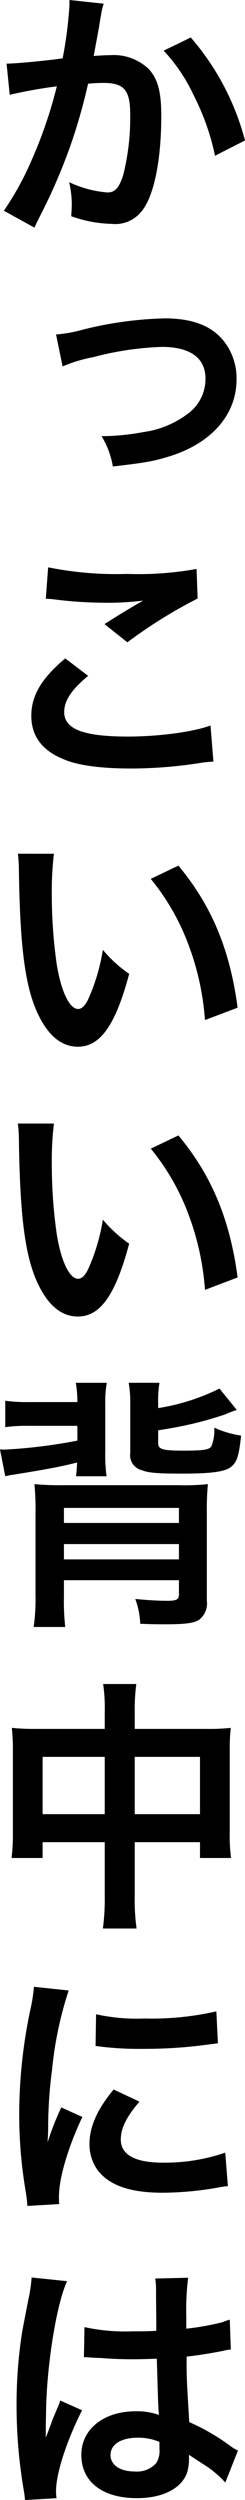 <svg xmlns="http://www.w3.org/2000/svg" width="34.449" height="350.393"><path d="M14.578.518a8.5 8.5 0 0 0-.3 1.147c-.074.481-.111.666-.223 1.258-.111.777-.111.777-.629 3.552-.148.814-.148.888-.258 1.369 1.073-.074 1.59-.111 2.294-.111a7.17 7.17 0 0 1 5.476 1.961c1.258 1.406 1.739 3.183 1.739 6.55 0 6.364-1.073 11.434-2.849 13.469a4.69 4.69 0 0 1-4.108 1.665 18 18 0 0 1-5.7-1.073c.037-.74.074-1.258.074-1.628a14 14 0 0 0-.37-3.146 15.3 15.3 0 0 0 5.4 1.443c1.073 0 1.665-.7 2.219-2.516a32.8 32.8 0 0 0 .963-8.436c0-3.4-.851-4.4-3.774-4.4-.74 0-1.295.036-2.147.11a79 79 0 0 1-2.256 8.03 79 79 0 0 1-4.441 10.4l-.555 1.11c-.111.222-.111.259-.3.629L.541 29.533a40.5 40.5 0 0 0 3.848-6.957A63 63 0 0 0 7.991 12.1a67 67 0 0 0-6.623 1.185L.924 8.918c1.369 0 5.846-.444 7.881-.74A57 57 0 0 0 9.767.7V0Zm12.247 4.736a35.9 35.9 0 0 1 7.623 14.431l-4.219 2.146a33.2 33.2 0 0 0-2.96-8.4A23.9 23.9 0 0 0 23.014 7.1ZM7.88 46.879a19.7 19.7 0 0 0 3.849-.7 52.3 52.3 0 0 1 11.43-1.557c4.219 0 7.068 1.221 8.733 3.774a8.4 8.4 0 0 1 1.367 4.773c0 4.922-3.478 8.918-9.362 10.768-2.293.7-3.218.888-8.029 1.443a11.9 11.9 0 0 0-1.591-4.255h.555a32.6 32.6 0 0 0 5.254-.555 13.4 13.4 0 0 0 6.18-2.479 6.05 6.05 0 0 0 2.627-5.033c0-2.886-2.146-4.44-6.143-4.44a43.3 43.3 0 0 0-9.657 1.443 20.3 20.3 0 0 0-4.292 1.295Zm4.515 47.843c-2.331 1.924-3.367 3.478-3.367 5.069 0 2.4 2.7 3.442 8.955 3.442 4.4 0 9.25-.666 11.618-1.554l.407 5.069a15 15 0 0 0-1.628.148 63 63 0 0 1-9.991.814c-4.033 0-7.289-.407-9.25-1.221-3.182-1.221-4.736-3.293-4.736-6.18 0-2.812 1.442-5.254 4.773-8.029ZM6.771 79.514a48.5 48.5 0 0 0 11.1.925 46 46 0 0 0 9.768-.7l.149 4.144a68 68 0 0 0-9.88 6.143l-3.219-2.556c1.925-1.222 3.737-2.332 5.439-3.294a39.4 39.4 0 0 1-5.549.3 58 58 0 0 1-6.772-.444 11 11 0 0 0-1.369-.111Zm.813 40.144a43 43 0 0 0-.3 5.624 69 69 0 0 0 .7 9.917c.629 3.848 1.814 6.216 3 6.216.556 0 1.074-.555 1.518-1.591a27.3 27.3 0 0 0 1.961-6.7 18.3 18.3 0 0 0 3.7 3.367c-1.924 7.215-4.07 10.213-7.216 10.213-2.478 0-4.476-1.813-5.957-5.366-1.517-3.7-2.183-9.065-2.331-19.315a18 18 0 0 0-.148-2.368Zm17.5 1.665c4.662 5.587 7.252 11.767 8.325 19.907l-4.588 1.739a37.5 37.5 0 0 0-2.368-10.693 32.3 32.3 0 0 0-5.255-9.1Zm-17.5 36.149a43 43 0 0 0-.3 5.624 69 69 0 0 0 .7 9.917c.629 3.848 1.814 6.216 3 6.216.556 0 1.074-.555 1.518-1.591a27.3 27.3 0 0 0 1.961-6.7 18.3 18.3 0 0 0 3.7 3.367c-1.924 7.215-4.07 10.213-7.216 10.213-2.478 0-4.476-1.813-5.957-5.366-1.517-3.7-2.183-9.065-2.331-19.315a18 18 0 0 0-.148-2.368Zm17.5 1.665c4.662 5.587 7.252 11.767 8.325 19.907l-4.588 1.739a37.5 37.5 0 0 0-2.362-10.693 32.3 32.3 0 0 0-5.255-9.1Zm-20.905 40.7a23 23 0 0 0-3.44.185v-3.7a23 23 0 0 0 3.44.185h6.7a15.3 15.3 0 0 0-.223-2.7h4.366a14.3 14.3 0 0 0-.221 2.886v6.7a22 22 0 0 0 .184 3.516h-4.293c.074-.666.111-1.11.149-1.925-2.443.592-3.886.888-8.956 1.7a8 8 0 0 0-1.146.222l-.74-3.775a5 5 0 0 0 .666.037 73 73 0 0 0 10.213-1.258v-2.072ZM8.99 223.7a32 32 0 0 0 .185 4.329h-4.44a28.4 28.4 0 0 0 .259-4.514v-11.4a38 38 0 0 0-.149-4.107 39 39 0 0 0 4.256.148H25.05a32 32 0 0 0 4.18-.148 38 38 0 0 0-.147 4.033v12.285a2.92 2.92 0 0 1-1 2.627c-.666.518-1.926.7-4.775.7-1.11 0-1.85 0-3.59-.074a11.2 11.2 0 0 0-.7-3.478c1.887.185 3.367.259 4.477.259 1.369 0 1.665-.185 1.665-.925v-1.961H8.99Zm16.17-12.359H8.99v2.109h16.169Zm0 5.069H8.99v2.146h16.169Zm-2.922-19.056a30 30 0 0 0 8.621-2.738l2.441 3a13 13 0 0 0-1.665.629 50 50 0 0 1-6.993 1.813c-.185.037-.962.185-2.4.407v1.776c0 .888.591 1.073 3.552 1.073 2.737 0 3.589-.111 3.922-.592a5.9 5.9 0 0 0 .407-2.627 14.4 14.4 0 0 0 3.774 1.11c-.3 2.886-.593 3.774-1.48 4.441-.888.629-2.739.888-6.772.888-3.552 0-4.81-.111-5.7-.481a2.155 2.155 0 0 1-1.628-2.443v-6.845a16.3 16.3 0 0 0-.223-2.96h4.33a15 15 0 0 0-.184 2.849Zm-7.512 42.702a24 24 0 0 0-.222-4.033h4.662a27 27 0 0 0-.221 3.885v2.406h10.138a27 27 0 0 0 3.367-.148 27 27 0 0 0-.148 3.256v11.286a25 25 0 0 0 .186 3.7h-4.367v-2.22h-9.176v7.512a29 29 0 0 0 .258 4.589h-4.736a31 31 0 0 0 .259-4.589v-7.511H5.993v2.22H1.627a28 28 0 0 0 .185-3.7v-11.324a29 29 0 0 0-.148-3.219 29 29 0 0 0 3.33.148h9.732Zm-8.733 14.209h8.732v-8.03H5.993Zm22.128-8.029h-9.177v8.03h9.177ZM3.847 309.175c-.037-.666-.073-.888-.185-1.739a64.6 64.6 0 0 1-.962-11.064A71 71 0 0 1 4.217 281.9a24.4 24.4 0 0 0 .556-3.441l4.883.518a51 51 0 0 0-2.331 11.064 62 62 0 0 0-.554 8.177c0 .814-.037 1.11-.075 2.035a38 38 0 0 1 1.924-4.884l2.961 1.332c-2.035 4.292-3.294 8.585-3.294 11.212 0 .222 0 .518.037 1Zm15.763-14.616c-1.85 2.146-2.626 3.737-2.626 5.328 0 2.109 2.035 3.219 5.882 3.219a26 26 0 0 0 8.807-1.406l.37 4.7a12 12 0 0 0-1.517.222 45.6 45.6 0 0 1-7.66.7c-4.588 0-7.549-1.036-9.176-3.219a6.2 6.2 0 0 1-1.11-3.627c0-2.4 1.11-4.884 3.4-7.622Zm-6.1-12.248a26.7 26.7 0 0 0 6.846.592 40.8 40.8 0 0 0 10.064-1l.222 4.477c-.3.037-.851.111-2.627.333a66 66 0 0 1-7.919.444 44 44 0 0 1-6.66-.407Zm-9.996 68.082a14 14 0 0 0-.185-1.443 70 70 0 0 1-1-11.767 66 66 0 0 1 .7-9.806c.184-1.11.184-1.11 1-5.291a20 20 0 0 0 .407-2.738v-.148l5 .518c-1.518 3.22-2.924 12.137-2.96 18.576-.037 1.332-.037 1.332-.037 1.924v.592a6 6 0 0 1-.037.777h.037c.184-.407.184-.407.443-1.073.074-.259.26-.666.444-1.258.334-.777.334-.777.7-1.665a7 7 0 0 0 .444-1.147l3.071 1.369c-2.183 4.292-3.664 8.88-3.664 11.322a7 7 0 0 0 .074 1Zm8.363-24.237a26.7 26.7 0 0 0 6.7.592c1.294 0 2.109 0 3.4-.074 0-2.183-.037-4.033-.037-5.55a10 10 0 0 0-.112-1.776l4.626-.112a36 36 0 0 0-.259 5.44v1.7a37 37 0 0 0 5-.888c.221-.074.221-.074.813-.3l.3-.074.149 4.181a6.4 6.4 0 0 0-1.074.185 61 61 0 0 1-5.143.814v.814c0 2.072 0 2.146.37 8.363a29.5 29.5 0 0 1 5.809 3.367 7 7 0 0 0 1.037.629l-1.777 4.477a14 14 0 0 0-2.775-2.368 333 333 0 0 1-2.331-1.517v.518a6.5 6.5 0 0 1-.3 2.072c-.851 2.183-3.442 3.479-7.03 3.479-4.848 0-7.808-2.3-7.808-6.069 0-3.589 3.145-6.105 7.622-6.105a8.8 8.8 0 0 1 3.294.518c-.111-.925-.148-2.738-.3-7.882-1.48.037-2.368.074-3.331.074-1.369 0-2.849-.037-4.588-.185-.518 0-.925-.037-1.11-.037a6 6 0 0 0-.629-.037 1.7 1.7 0 0 0-.37-.037.7.7 0 0 0-.222.037Zm7.511 15.5c-2.368 0-3.848.925-3.848 2.442 0 1.369 1.332 2.294 3.4 2.294a3.64 3.64 0 0 0 3-1.147 3.1 3.1 0 0 0 .48-2v-1a7.75 7.75 0 0 0-3.034-.592"/></svg>